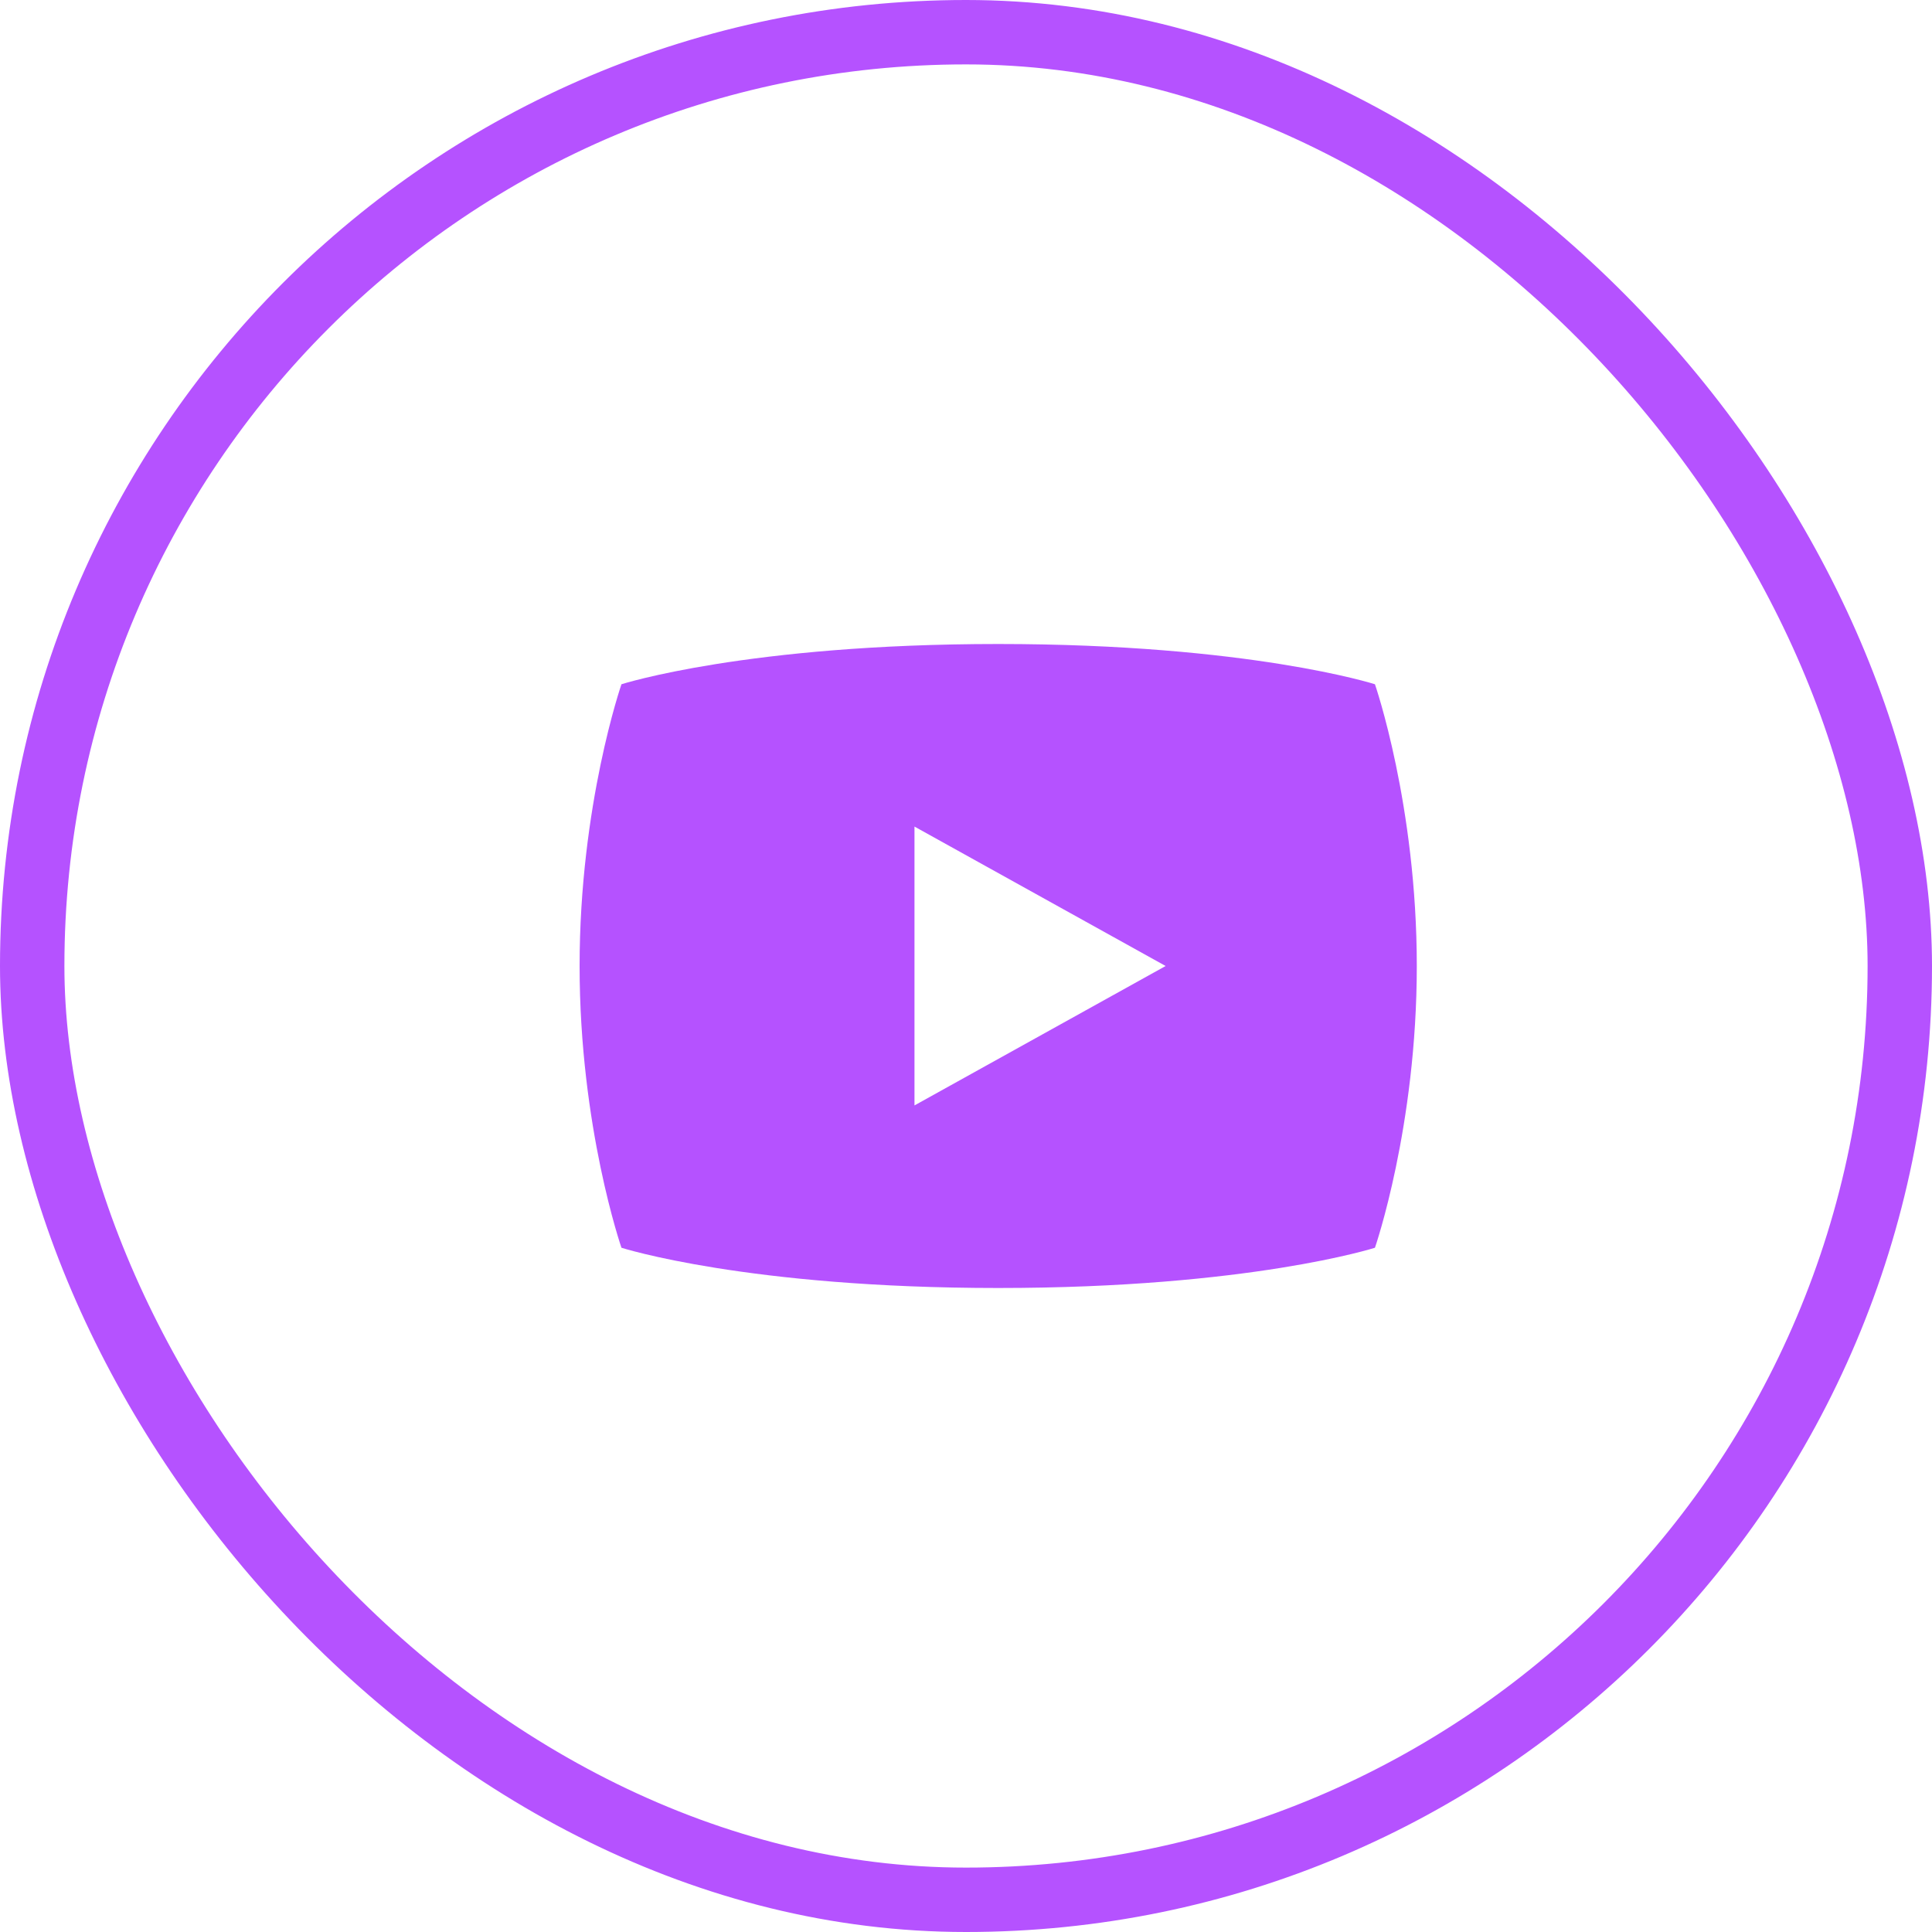 <svg width="30" height="30" viewBox="0 0 30 30" fill="none" xmlns="http://www.w3.org/2000/svg">
<path d="M21.35 10.625C21.35 10.625 19.4 10 15.5 10C11.6 10 9.65 10.625 9.65 10.625C9.65 10.625 9 12.5 9 15C9 17.5 9.65 19.375 9.65 19.375C9.65 19.375 11.6 20 15.5 20C19.4 20 21.35 19.375 21.35 19.375C21.35 19.375 22 17.5 22 15C22 12.5 21.35 10.625 21.35 10.625ZM14.2 17.165V12.835L18.1 15L14.2 17.165Z" fill="#B552FF"/>
<rect x="0.5" y="0.5" width="29" height="29" rx="14.5" stroke="#B552FF"/>
</svg>
